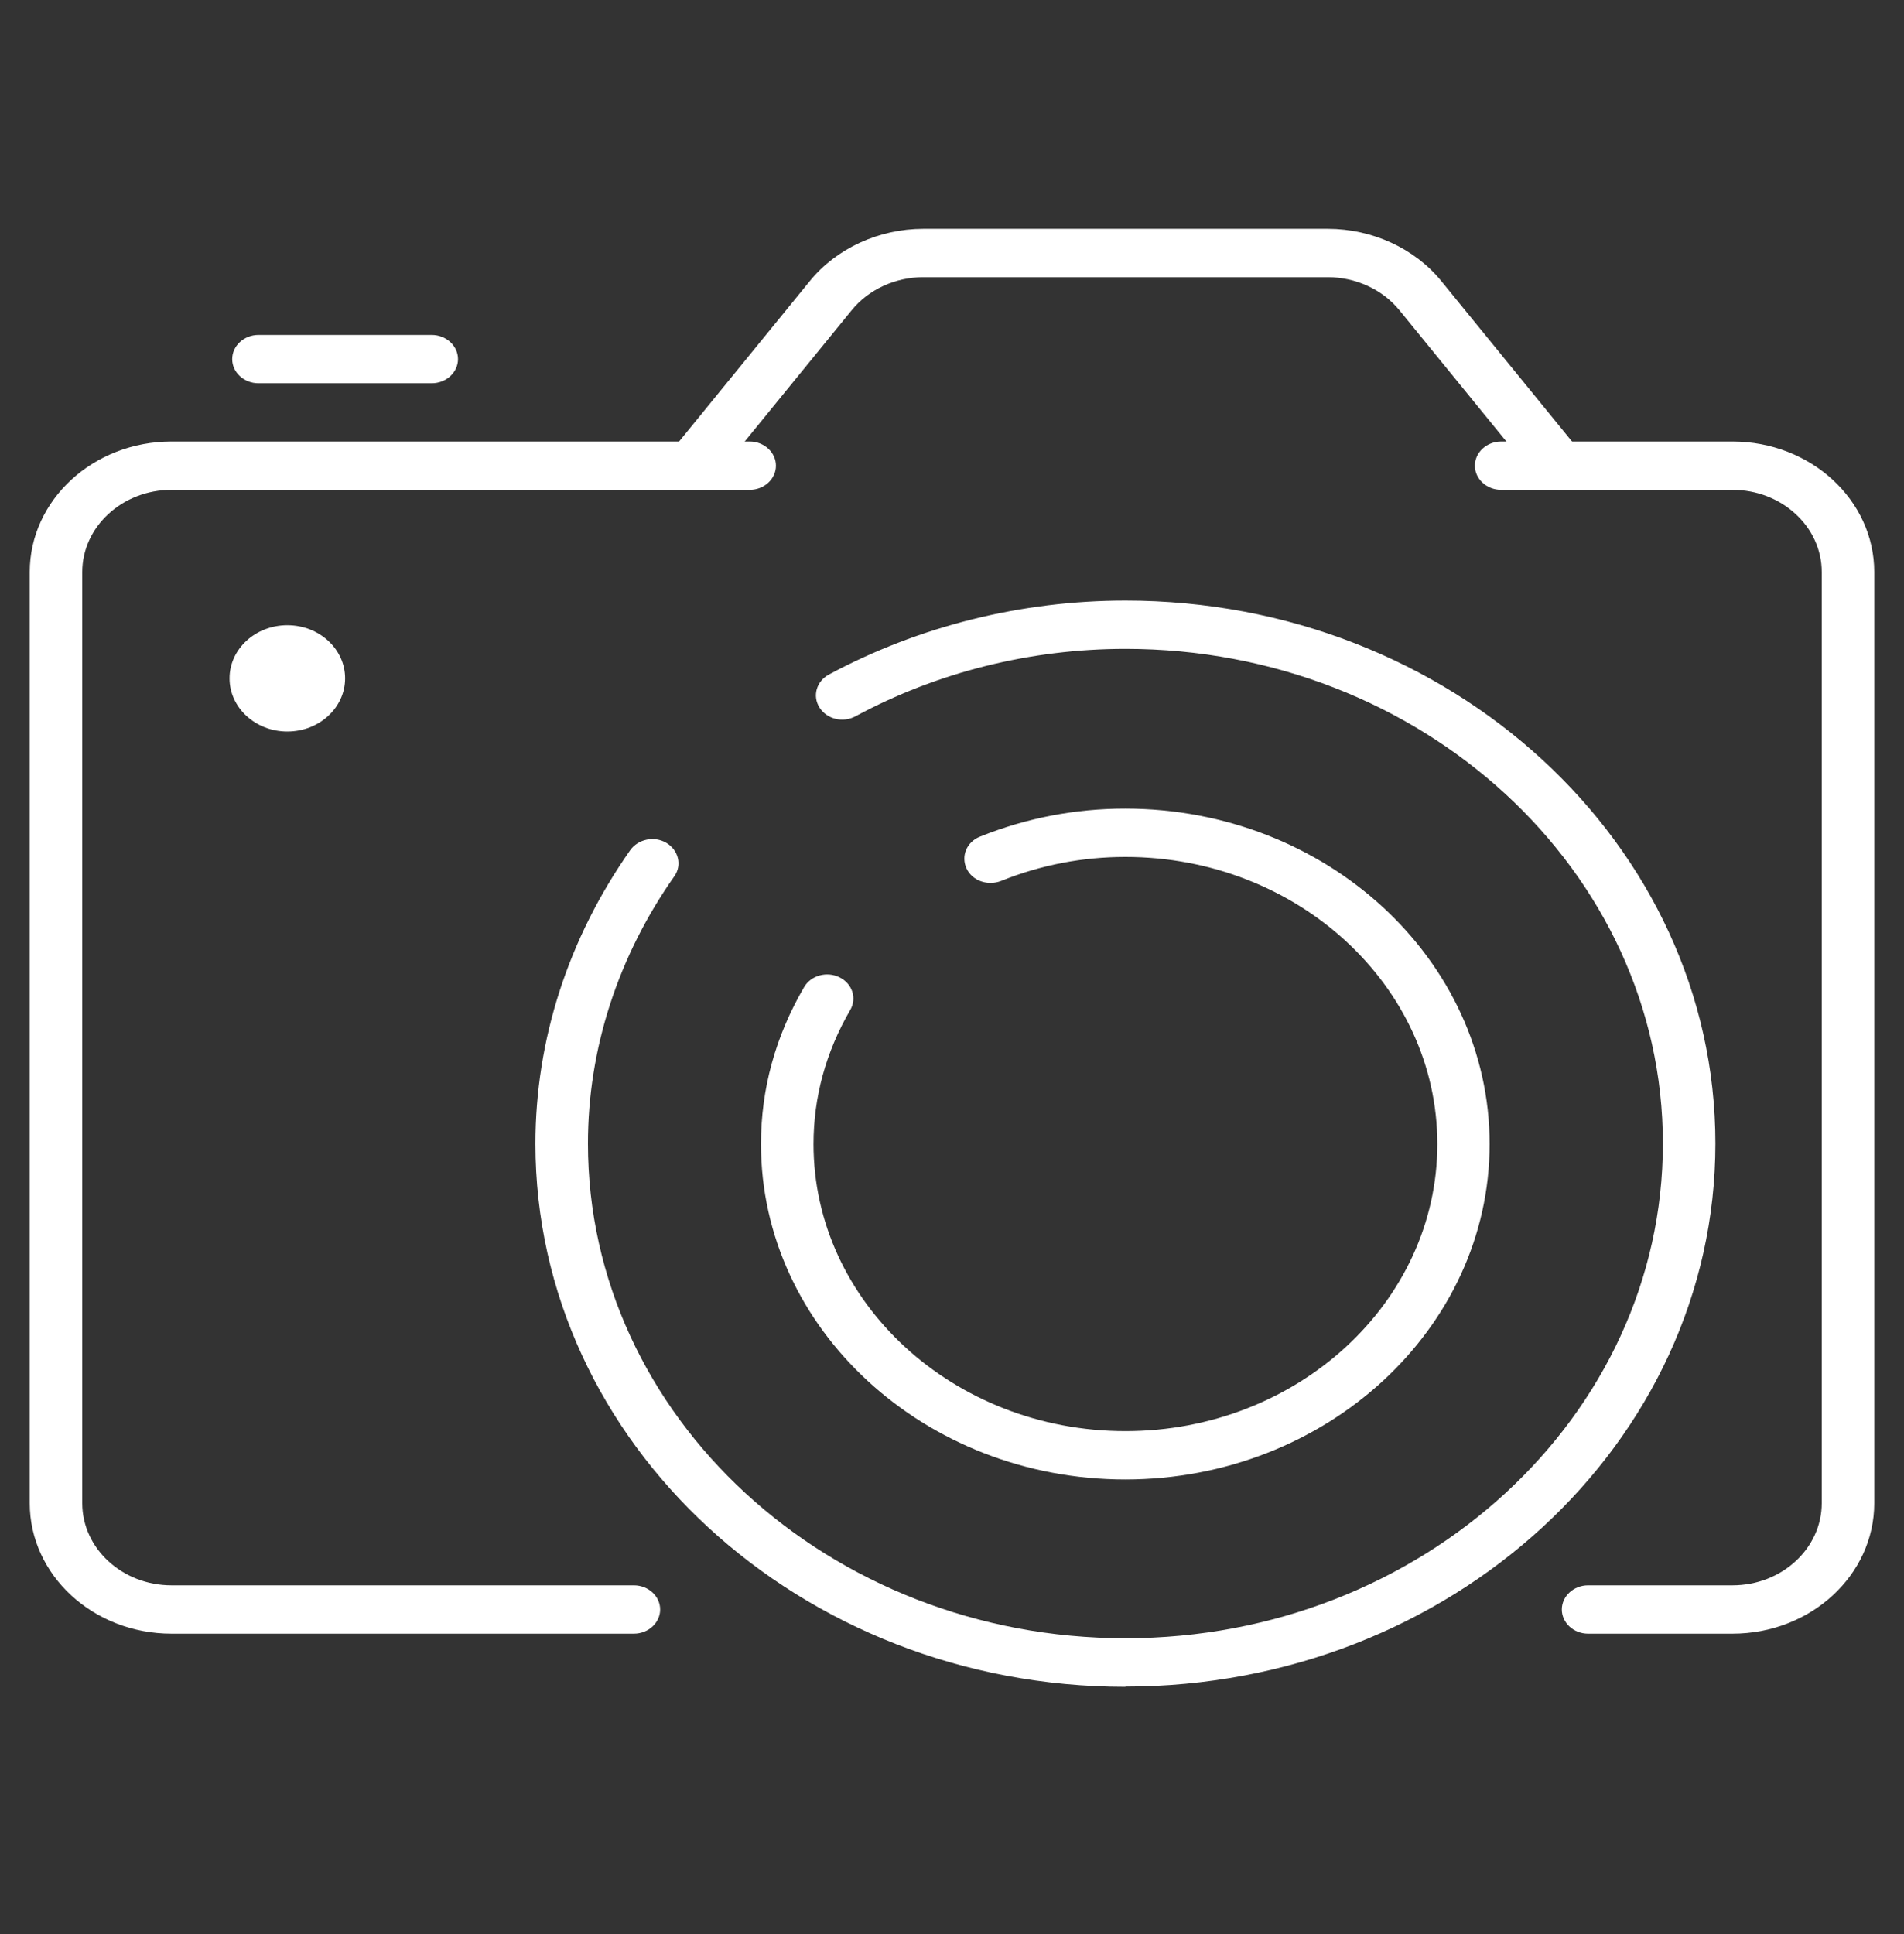 <svg width="64" height="65" viewBox="0 0 64 65" fill="none" xmlns="http://www.w3.org/2000/svg">
<rect x="0" y="0" width="64" height="65" fill="#333333" stroke="none"/>
<path d="M21.317 54.905H5.766C3.136 54.905 1 52.939 1 50.519V19.225C1 16.804 3.136 14.839 5.766 14.839H25.2C25.685 14.839 26.082 15.204 26.082 15.651C26.082 16.098 25.685 16.463 25.2 16.463H5.766C4.107 16.463 2.765 17.706 2.765 19.225V50.519C2.765 52.046 4.115 53.28 5.766 53.28H21.308C21.793 53.28 22.19 53.646 22.19 54.092C22.19 54.539 21.793 54.905 21.308 54.905H21.317Z" fill="white"/>
<path d="M58.234 54.905H53.38C52.895 54.905 52.498 54.539 52.498 54.092C52.498 53.646 52.895 53.28 53.38 53.28H58.234C59.893 53.28 61.235 52.038 61.235 50.519V19.225C61.235 17.698 59.885 16.463 58.234 16.463H50.459C49.973 16.463 49.576 16.098 49.576 15.651C49.576 15.204 49.973 14.839 50.459 14.839H58.234C60.864 14.839 63 16.804 63 19.225V50.519C63 52.939 60.864 54.905 58.234 54.905Z" fill="white"/>
<path d="M52.4 16.463C52.136 16.463 51.871 16.349 51.694 16.138L47.034 10.42C46.47 9.73 45.569 9.316 44.634 9.316H31.034C30.089 9.316 29.198 9.73 28.633 10.42L23.973 16.138C23.682 16.496 23.126 16.569 22.738 16.301C22.349 16.033 22.27 15.521 22.561 15.164L27.221 9.446C28.112 8.349 29.542 7.691 31.034 7.691H44.634C46.125 7.691 47.555 8.349 48.447 9.446L53.106 15.164C53.398 15.521 53.318 16.033 52.93 16.301C52.771 16.414 52.586 16.463 52.4 16.463Z" fill="white"/>
<path d="M14.512 12.881H8.687C8.202 12.881 7.805 12.516 7.805 12.069C7.805 11.623 8.202 11.257 8.687 11.257H14.512C14.997 11.257 15.395 11.623 15.395 12.069C15.395 12.516 14.997 12.881 14.512 12.881Z" fill="white"/>
<path d="M9.658 24.585C10.73 24.585 11.6 23.785 11.6 22.798C11.6 21.811 10.73 21.012 9.658 21.012C8.586 21.012 7.716 21.811 7.716 22.798C7.716 23.785 8.586 24.585 9.658 24.585Z" fill="white"/>
<path d="M37.829 56.691C26.894 56.691 17.998 48.504 17.998 38.441C17.998 34.949 19.101 31.538 21.184 28.573C21.449 28.199 21.996 28.086 22.402 28.329C22.808 28.573 22.932 29.077 22.667 29.45C20.769 32.147 19.763 35.258 19.763 38.433C19.763 47.603 27.865 55.059 37.829 55.059C47.794 55.059 55.895 47.603 55.895 38.433C55.895 29.263 47.794 21.807 37.829 21.807C34.652 21.807 31.51 22.587 28.757 24.073C28.333 24.301 27.795 24.171 27.547 23.781C27.3 23.391 27.442 22.896 27.865 22.668C30.892 21.044 34.334 20.183 37.829 20.183C48.764 20.183 57.66 28.37 57.66 38.433C57.66 48.496 48.764 56.683 37.829 56.683V56.691Z" fill="white"/>
<path d="M37.829 49.723C31.078 49.723 25.579 44.663 25.579 38.449C25.579 36.598 26.065 34.827 27.027 33.178C27.256 32.78 27.795 32.634 28.218 32.845C28.651 33.056 28.809 33.552 28.58 33.942C27.759 35.355 27.345 36.874 27.345 38.449C27.345 43.769 32.048 48.098 37.829 48.098C43.61 48.098 48.314 43.769 48.314 38.449C48.314 33.13 43.61 28.8 37.829 28.8C36.391 28.8 34.987 29.069 33.655 29.605C33.205 29.783 32.684 29.605 32.49 29.19C32.296 28.776 32.49 28.297 32.94 28.118C34.493 27.493 36.135 27.176 37.821 27.176C44.572 27.176 50.071 32.236 50.071 38.449C50.071 44.663 44.572 49.723 37.821 49.723H37.829Z" fill="white"/>
</svg>
